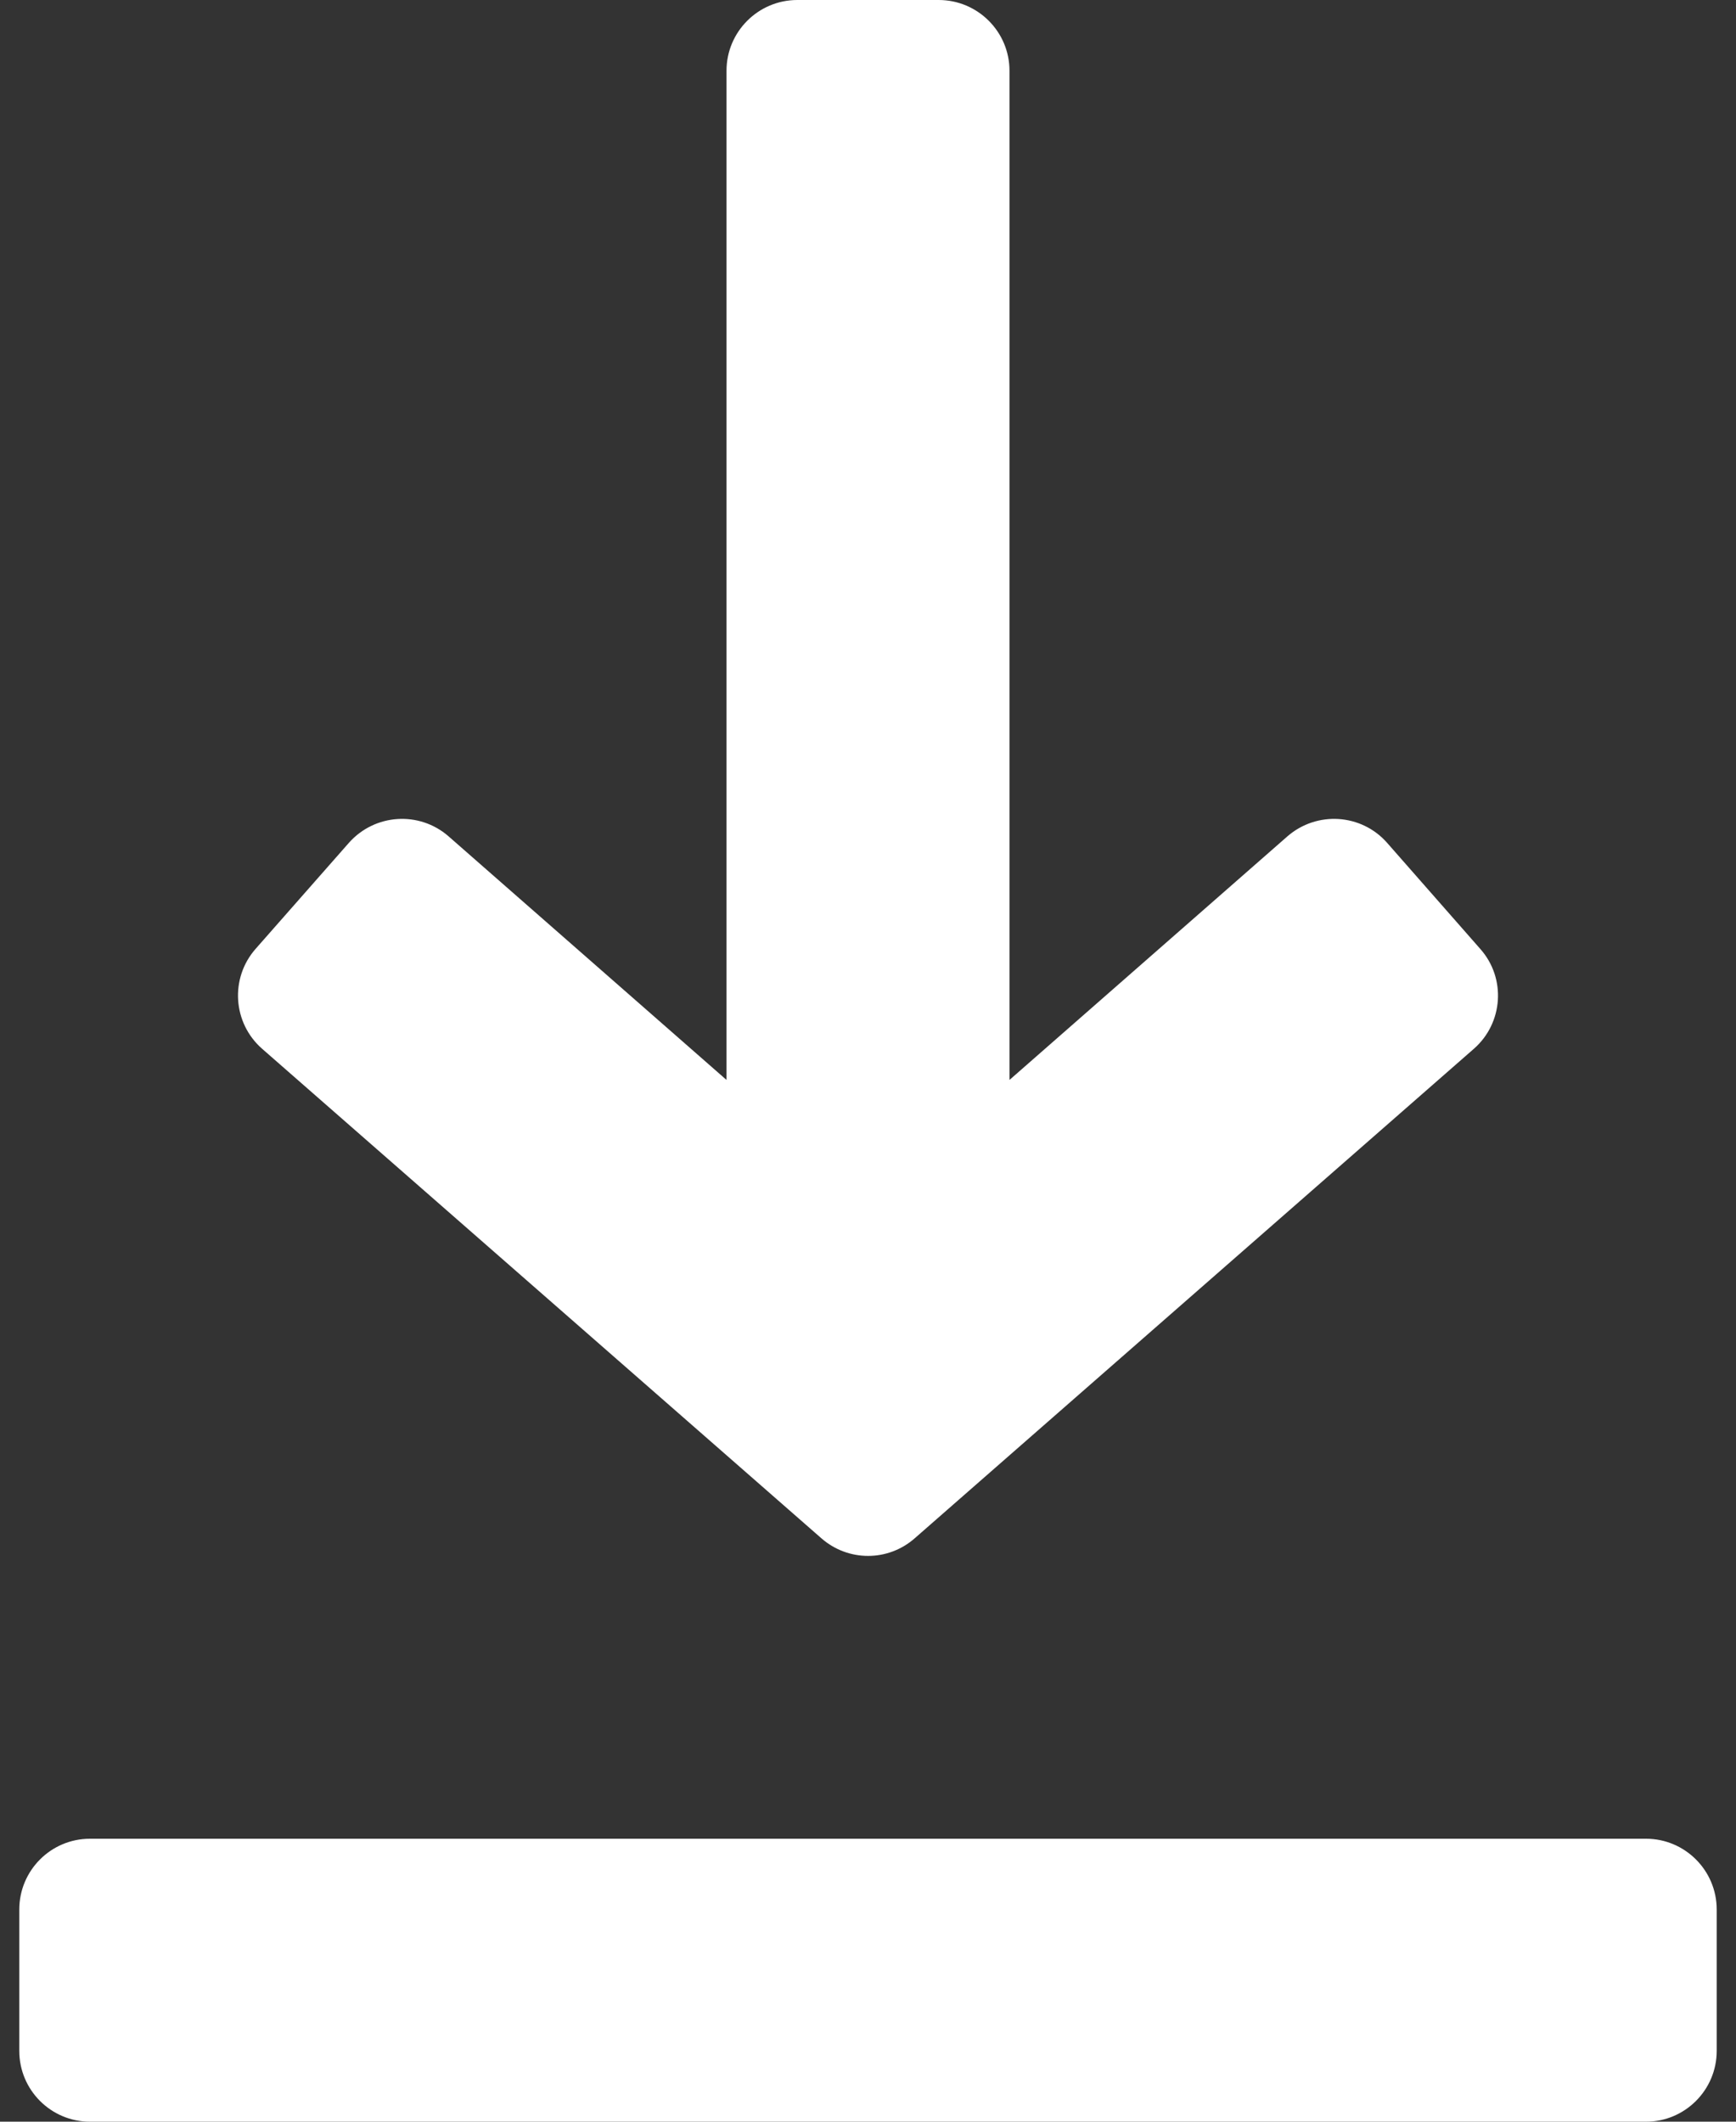 <svg width="18" height="22" viewBox="0 0 18 22" fill="none" xmlns="http://www.w3.org/2000/svg">
<rect x="0" y="0" width="18" height="22" fill="#333333" stroke="none"/>
<path d="M15.349 9.84L14.383 8.74C14.116 8.436 13.654 8.407 13.349 8.672L10.467 11.198V0.733C10.467 0.329 10.138 0 9.733 0H8.267C7.862 0 7.533 0.329 7.533 0.733V11.198L4.651 8.672C4.348 8.407 3.886 8.436 3.617 8.74L2.651 9.838C2.382 10.143 2.413 10.608 2.718 10.875L8.517 15.951C8.795 16.194 9.207 16.194 9.484 15.951L15.282 10.875C15.587 10.608 15.618 10.143 15.349 9.84Z" fill="white"/>
<path d="M17.067 19.066H0.933C0.528 19.066 0.2 19.395 0.2 19.8V21.266C0.2 21.671 0.528 22 0.933 22H17.067C17.471 22 17.8 21.671 17.8 21.266V19.8C17.8 19.395 17.471 19.066 17.067 19.066Z" fill="white"/>
</svg>
